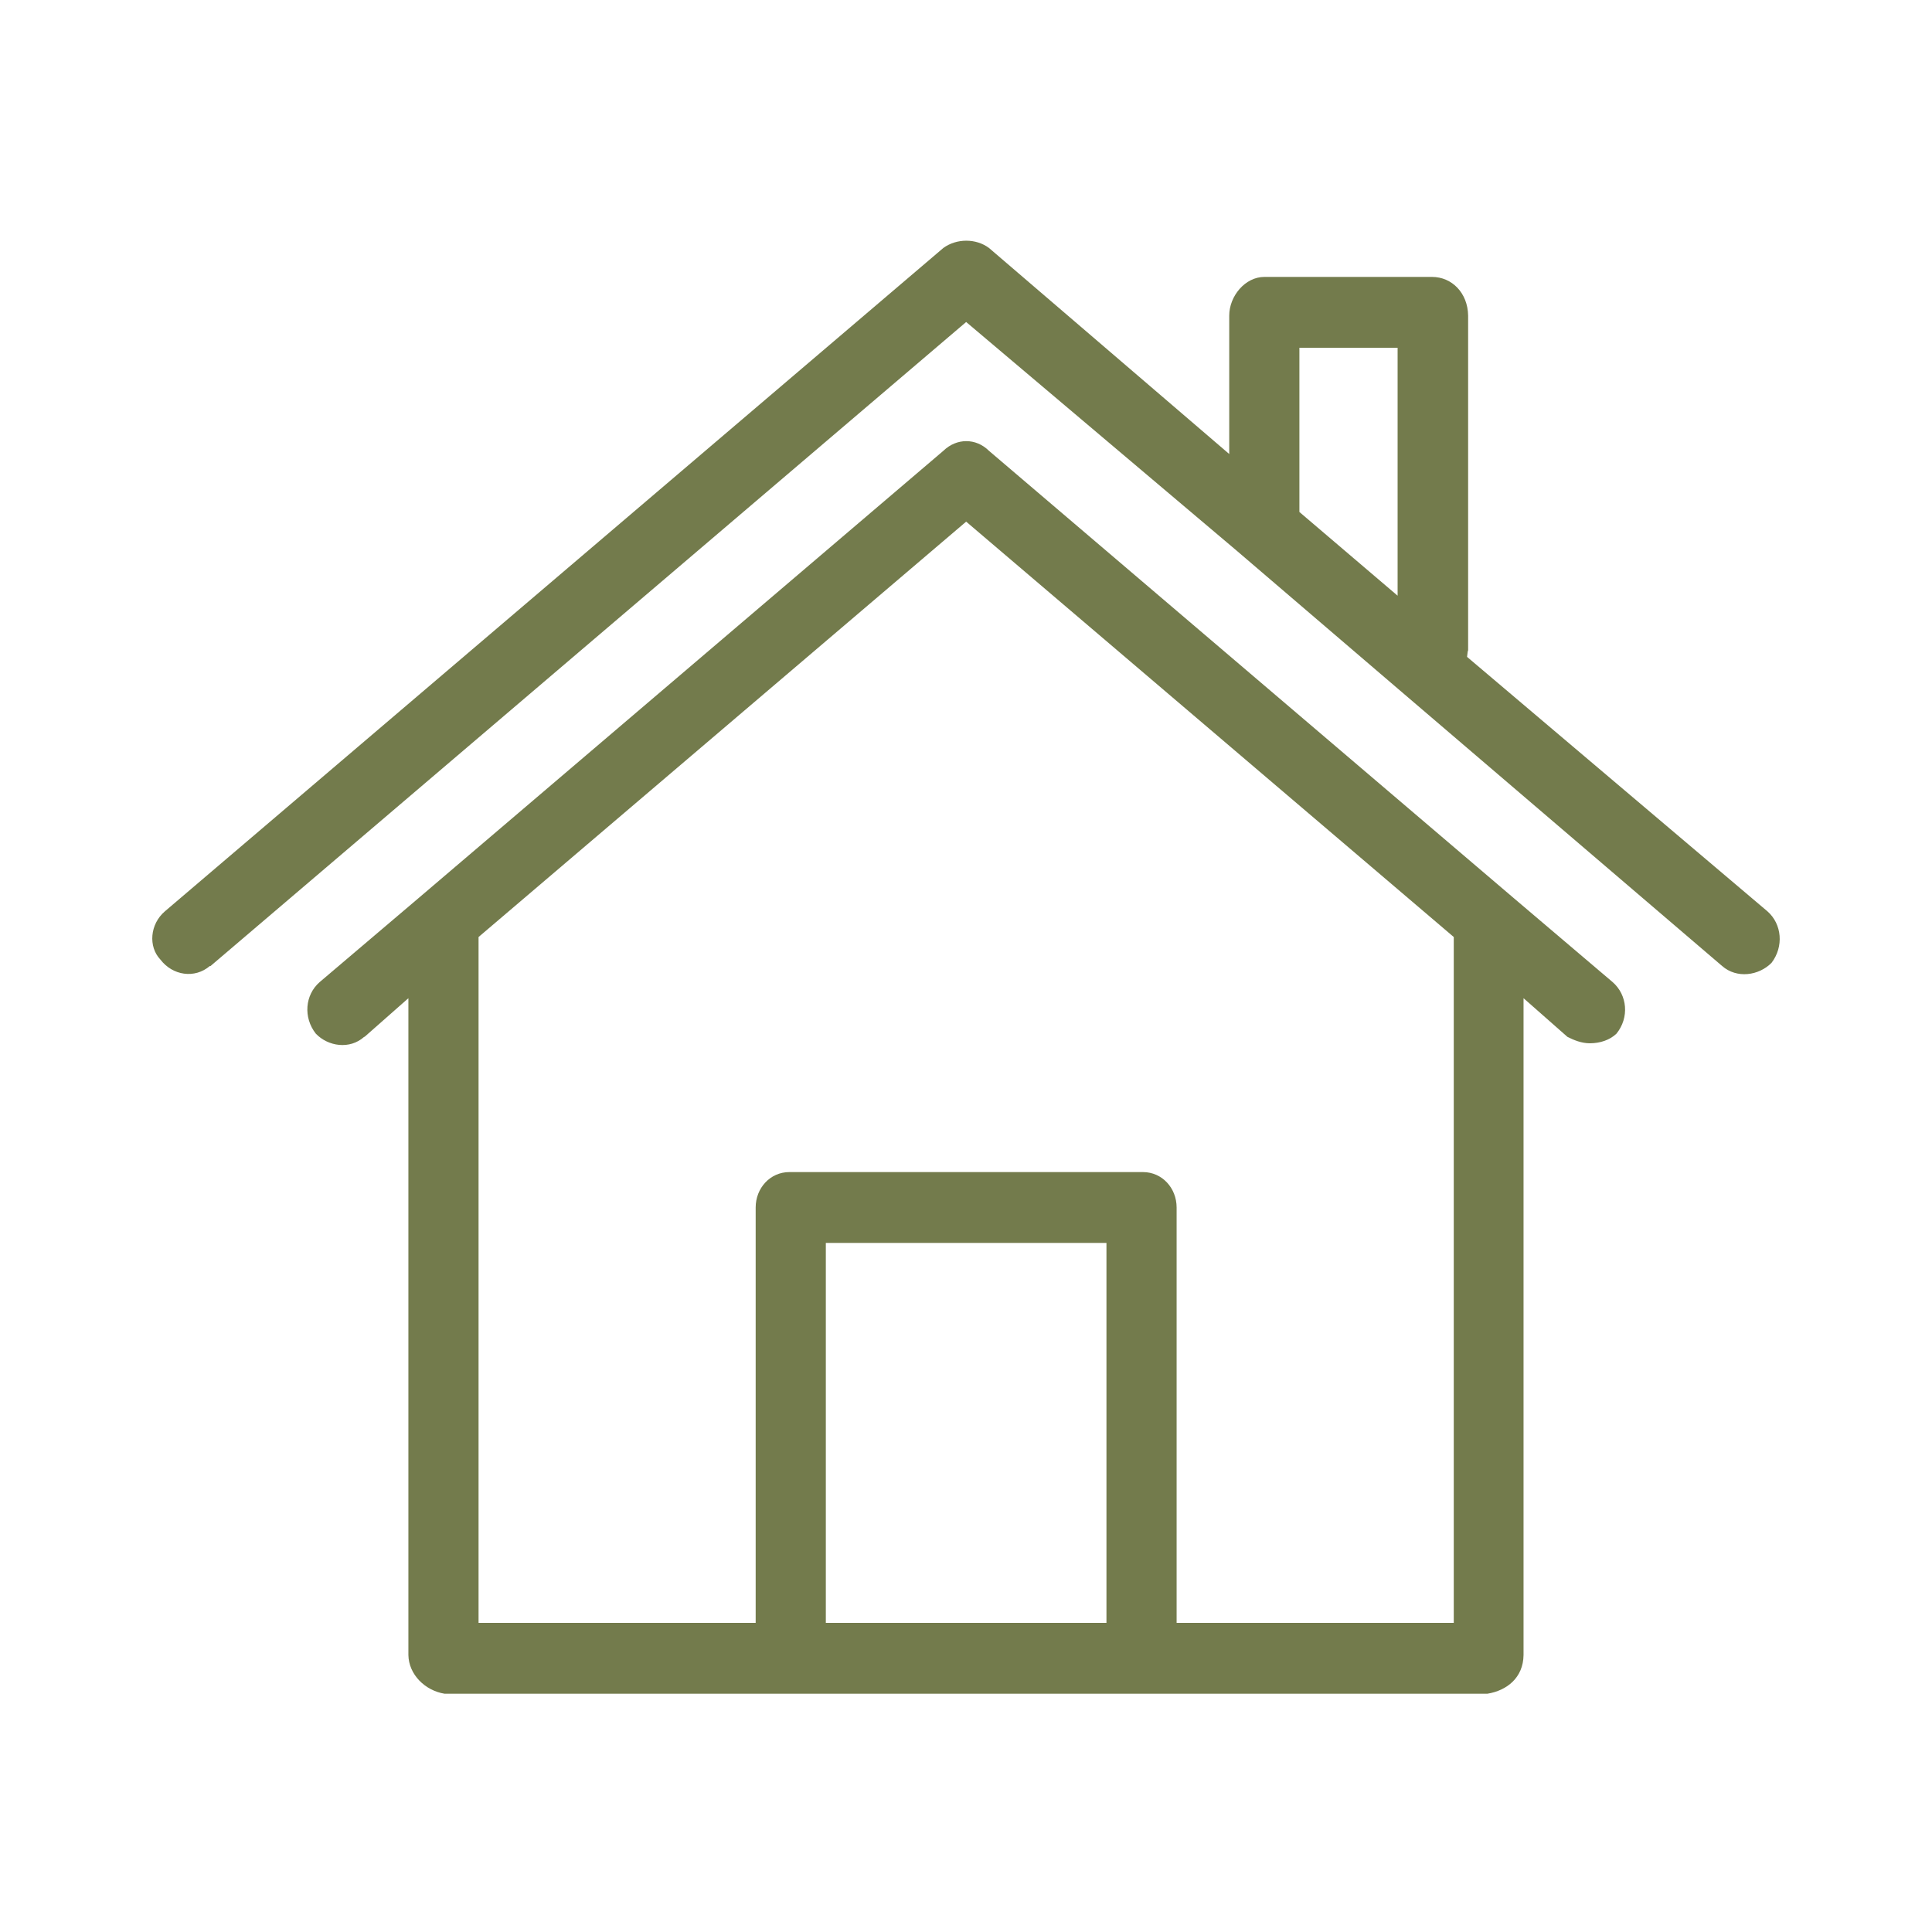 <?xml version="1.0" encoding="UTF-8" standalone="no"?>
<!DOCTYPE svg PUBLIC "-//W3C//DTD SVG 1.1//EN" "http://www.w3.org/Graphics/SVG/1.1/DTD/svg11.dtd">
<svg width="100%" height="100%" viewBox="0 0 60 60" version="1.1" xmlns="http://www.w3.org/2000/svg" xmlns:xlink="http://www.w3.org/1999/xlink" xml:space="preserve" xmlns:serif="http://www.serif.com/" style="fill-rule:evenodd;clip-rule:evenodd;stroke-linejoin:round;stroke-miterlimit:2;">
    <g transform="matrix(1,0,0,1,-526.779,-11747.4)">
        <path d="M581.666,11775.7L572.34,11767.8C572.351,11767.7 572.362,11767.6 572.373,11767.6L572.373,11757.2C572.362,11756.5 571.872,11756 571.251,11756L566.044,11756C565.445,11756 564.954,11756.6 564.954,11757.2L564.954,11761.5L557.492,11755.1C557.089,11754.8 556.489,11754.8 556.076,11755.1L531.902,11775.7C531.433,11776.1 531.379,11776.8 531.76,11777.2C532.141,11777.7 532.828,11777.8 533.296,11777.4C533.307,11777.4 533.307,11777.4 533.318,11777.4L556.784,11757.4L565.183,11764.5L570.205,11768.8L580.261,11777.4C580.718,11777.8 581.404,11777.7 581.797,11777.3C582.178,11776.8 582.123,11776.1 581.666,11775.7ZM576.861,11777.9L573.8,11775.3L557.492,11761.4C557.089,11761 556.489,11761 556.076,11761.4L539.767,11775.3L536.706,11777.9C536.248,11778.3 536.194,11779 536.586,11779.5C536.967,11779.9 537.643,11780 538.089,11779.6L538.101,11779.6L539.462,11778.4L539.462,11798.8C539.473,11799.4 539.974,11799.9 540.584,11800L572.972,11800C573.582,11799.9 574.084,11799.5 574.094,11798.8L574.094,11778.4L575.456,11779.6C575.652,11779.7 575.892,11779.8 576.153,11779.8C576.469,11779.8 576.774,11779.7 576.981,11779.5C577.384,11779 577.319,11778.3 576.861,11777.9ZM561.141,11797.8L552.426,11797.8L552.426,11786L561.141,11786L561.141,11797.8ZM563.32,11797.8L563.32,11784.9C563.32,11784.3 562.874,11783.8 562.274,11783.8L551.293,11783.8C550.694,11783.8 550.247,11784.3 550.247,11784.9L550.247,11797.8L541.641,11797.8L541.641,11776.5L556.784,11763.6L571.927,11776.5L571.927,11797.8L563.32,11797.8ZM570.183,11765.9L567.133,11763.3L567.133,11758.2L570.183,11758.2L570.183,11765.9Z" style="fill:rgb(115,123,76);fill-rule:nonzero;"/>
    </g>
</svg>

